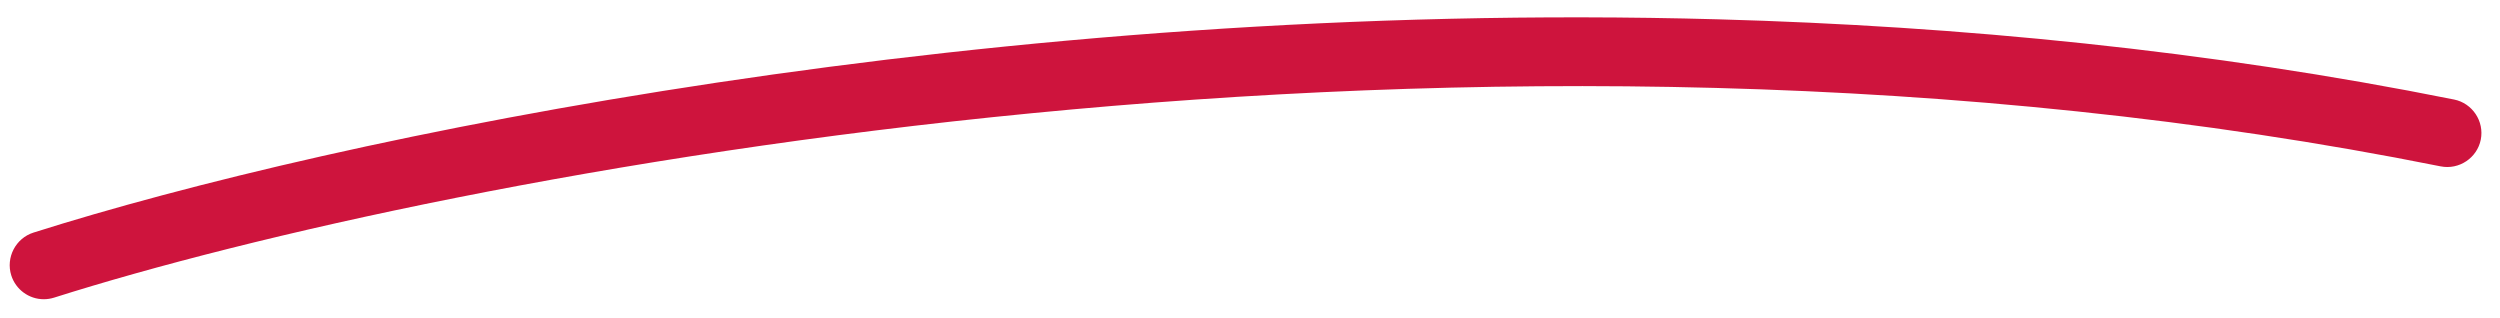 <?xml version="1.0" encoding="UTF-8" standalone="no"?>
<!DOCTYPE svg PUBLIC "-//W3C//DTD SVG 1.1//EN" "http://www.w3.org/Graphics/SVG/1.1/DTD/svg11.dtd">
<svg width="100%" height="100%" viewBox="0 0 110 14" version="1.1" xmlns="http://www.w3.org/2000/svg" xmlns:xlink="http://www.w3.org/1999/xlink" xml:space="preserve" xmlns:serif="http://www.serif.com/" style="fill-rule:evenodd;clip-rule:evenodd;stroke-linejoin:round;stroke-miterlimit:2;">
    <path id="path1" d="M75.596,0.85C43.711,-0.036 14.74,6.031 1.473,10.234C0.688,10.483 0.248,11.333 0.496,12.117C0.693,12.74 1.274,13.166 1.926,13.166C2.08,13.166 2.233,13.142 2.379,13.096C19.517,7.666 64.973,-1.189 107.389,7.32C108.195,7.482 108.993,6.951 109.154,6.145C109.316,5.338 108.785,4.541 107.979,4.379C97.176,2.212 86.224,1.145 75.596,0.85Z" style="fill:rgb(206,20,61);fill-rule:nonzero;"/>
</svg>
